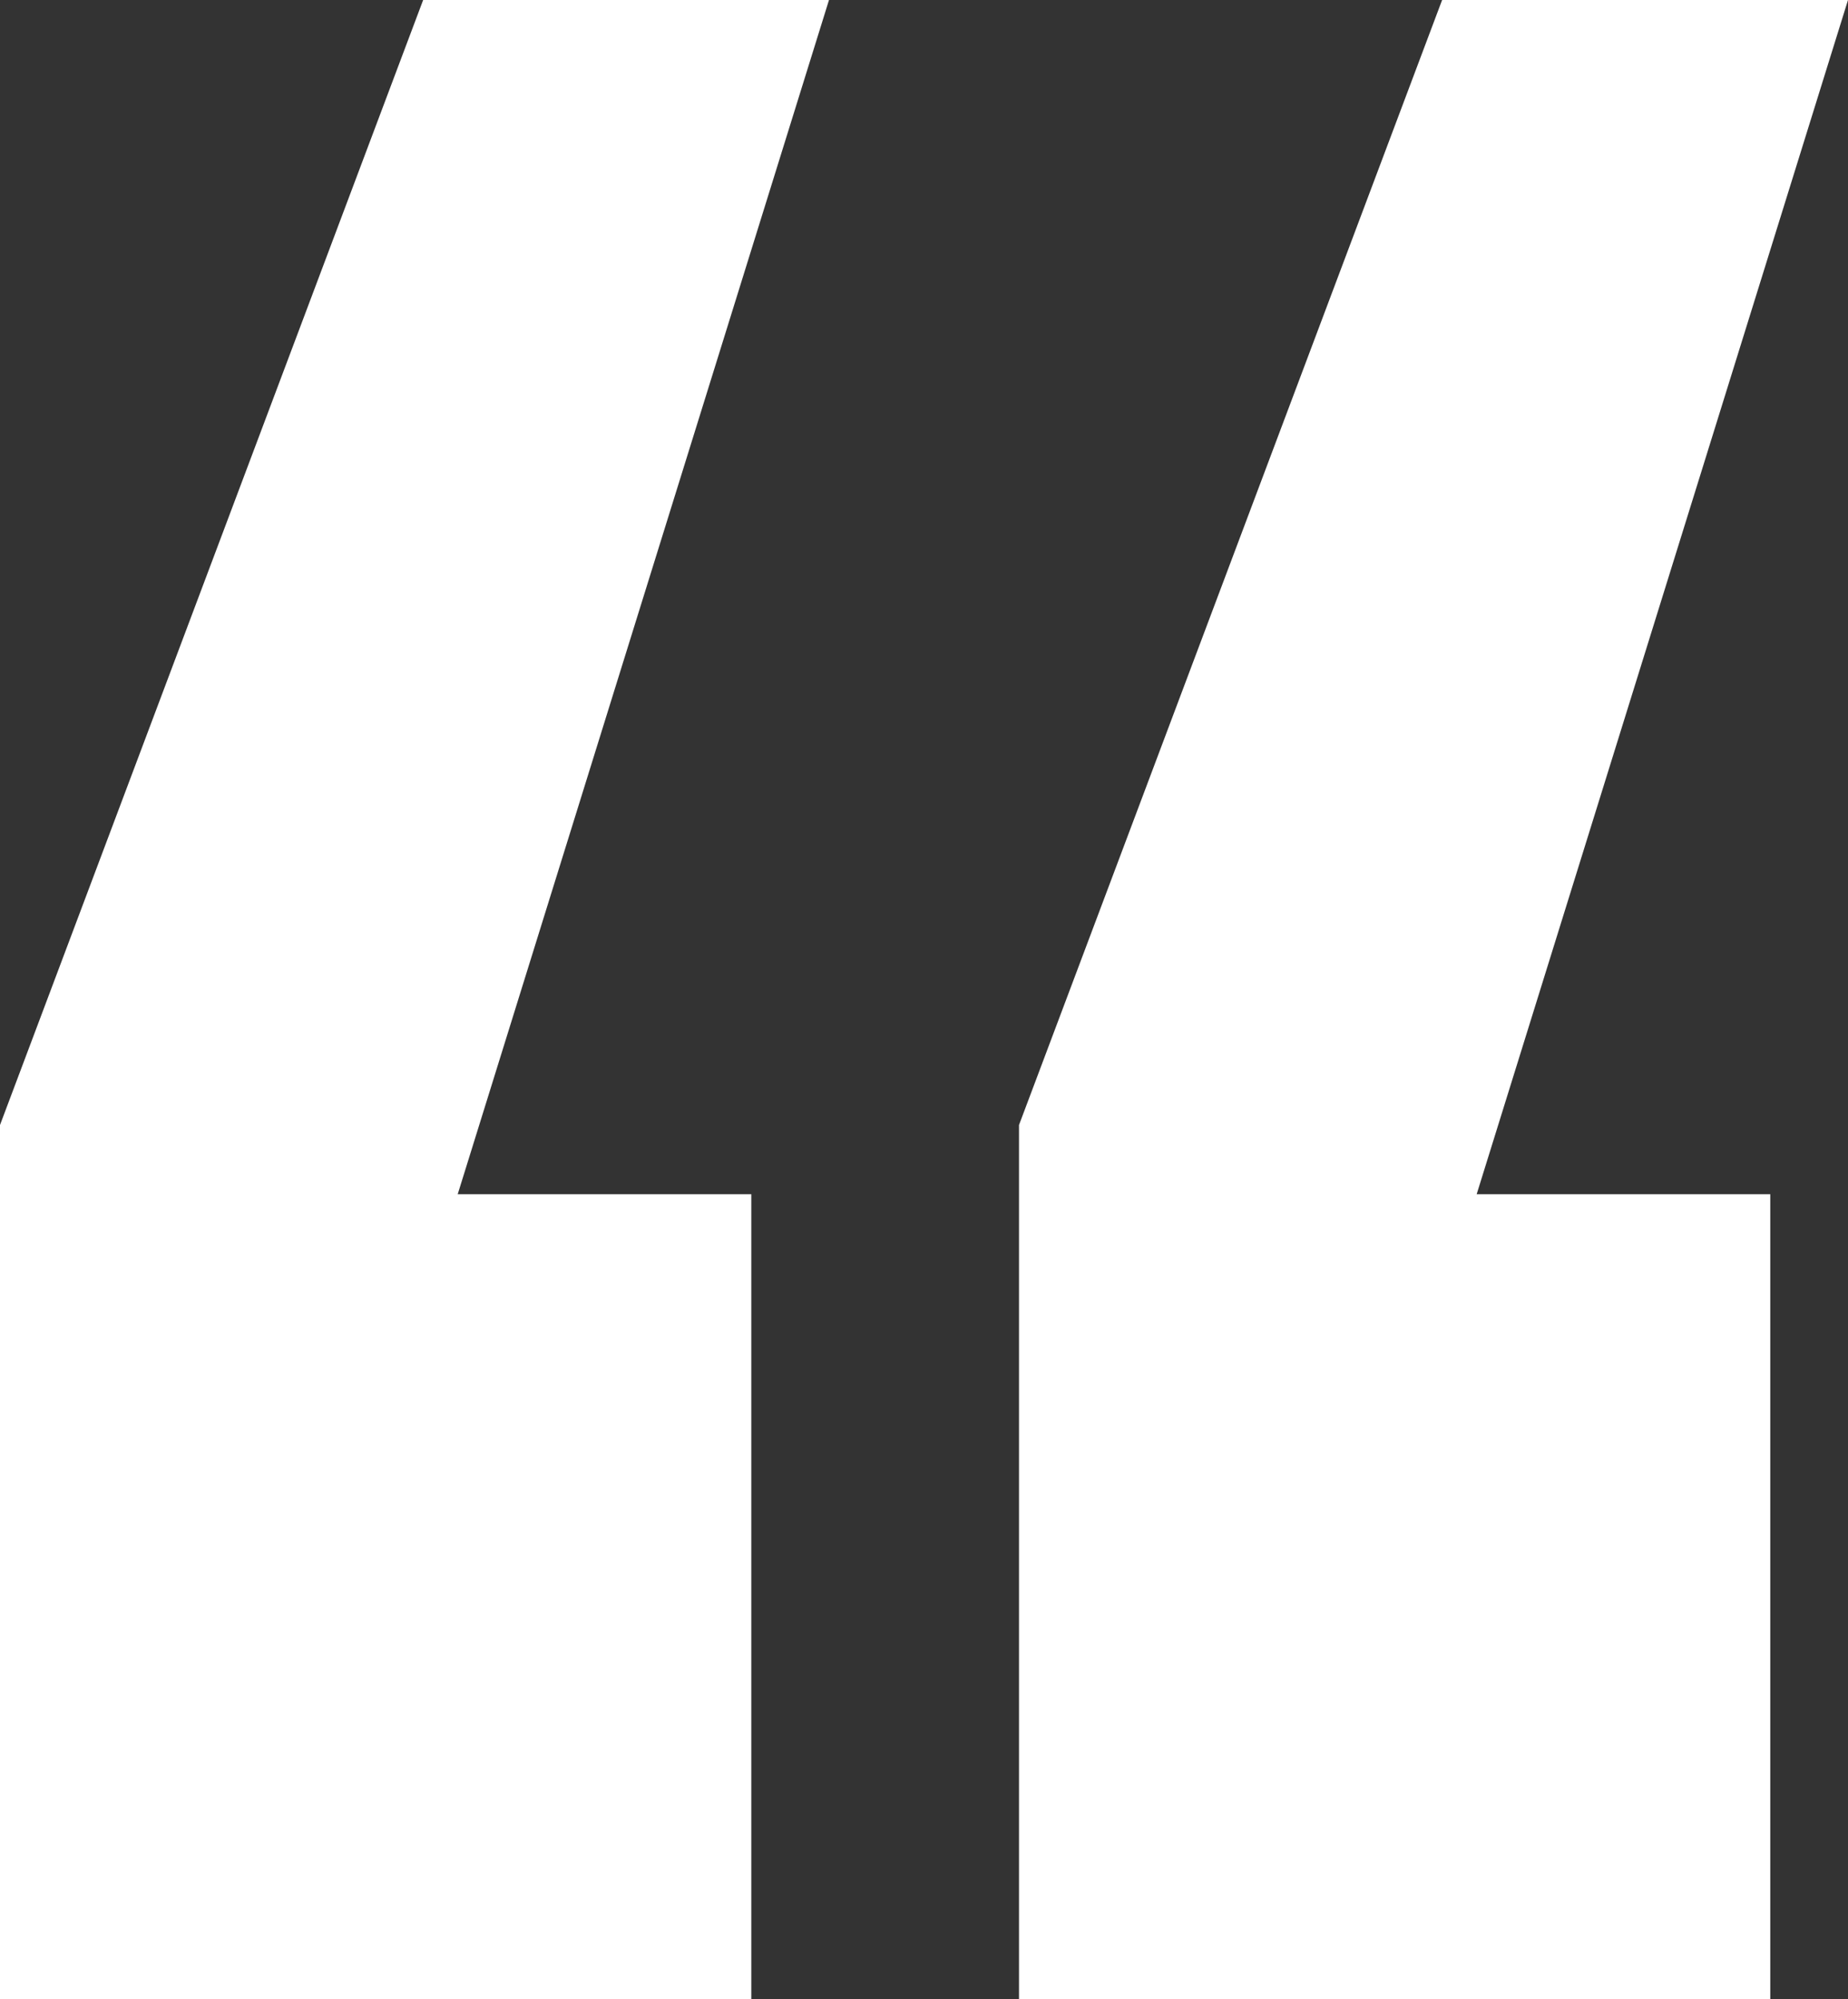 <?xml version="1.0" encoding="UTF-8"?> <svg xmlns="http://www.w3.org/2000/svg" width="49" height="53" viewBox="0 0 49 53" fill="none"><rect x="0" y="0" width="49" height="53" fill="#333333" stroke="none"/><path d="M46.939 31.662V53H27.019V29.827L38.238 0H49L39.154 31.662H46.939ZM19.921 31.662V53H0V29.827L11.22 0H21.981L12.136 31.662H19.921Z" fill="white"></path></svg> 